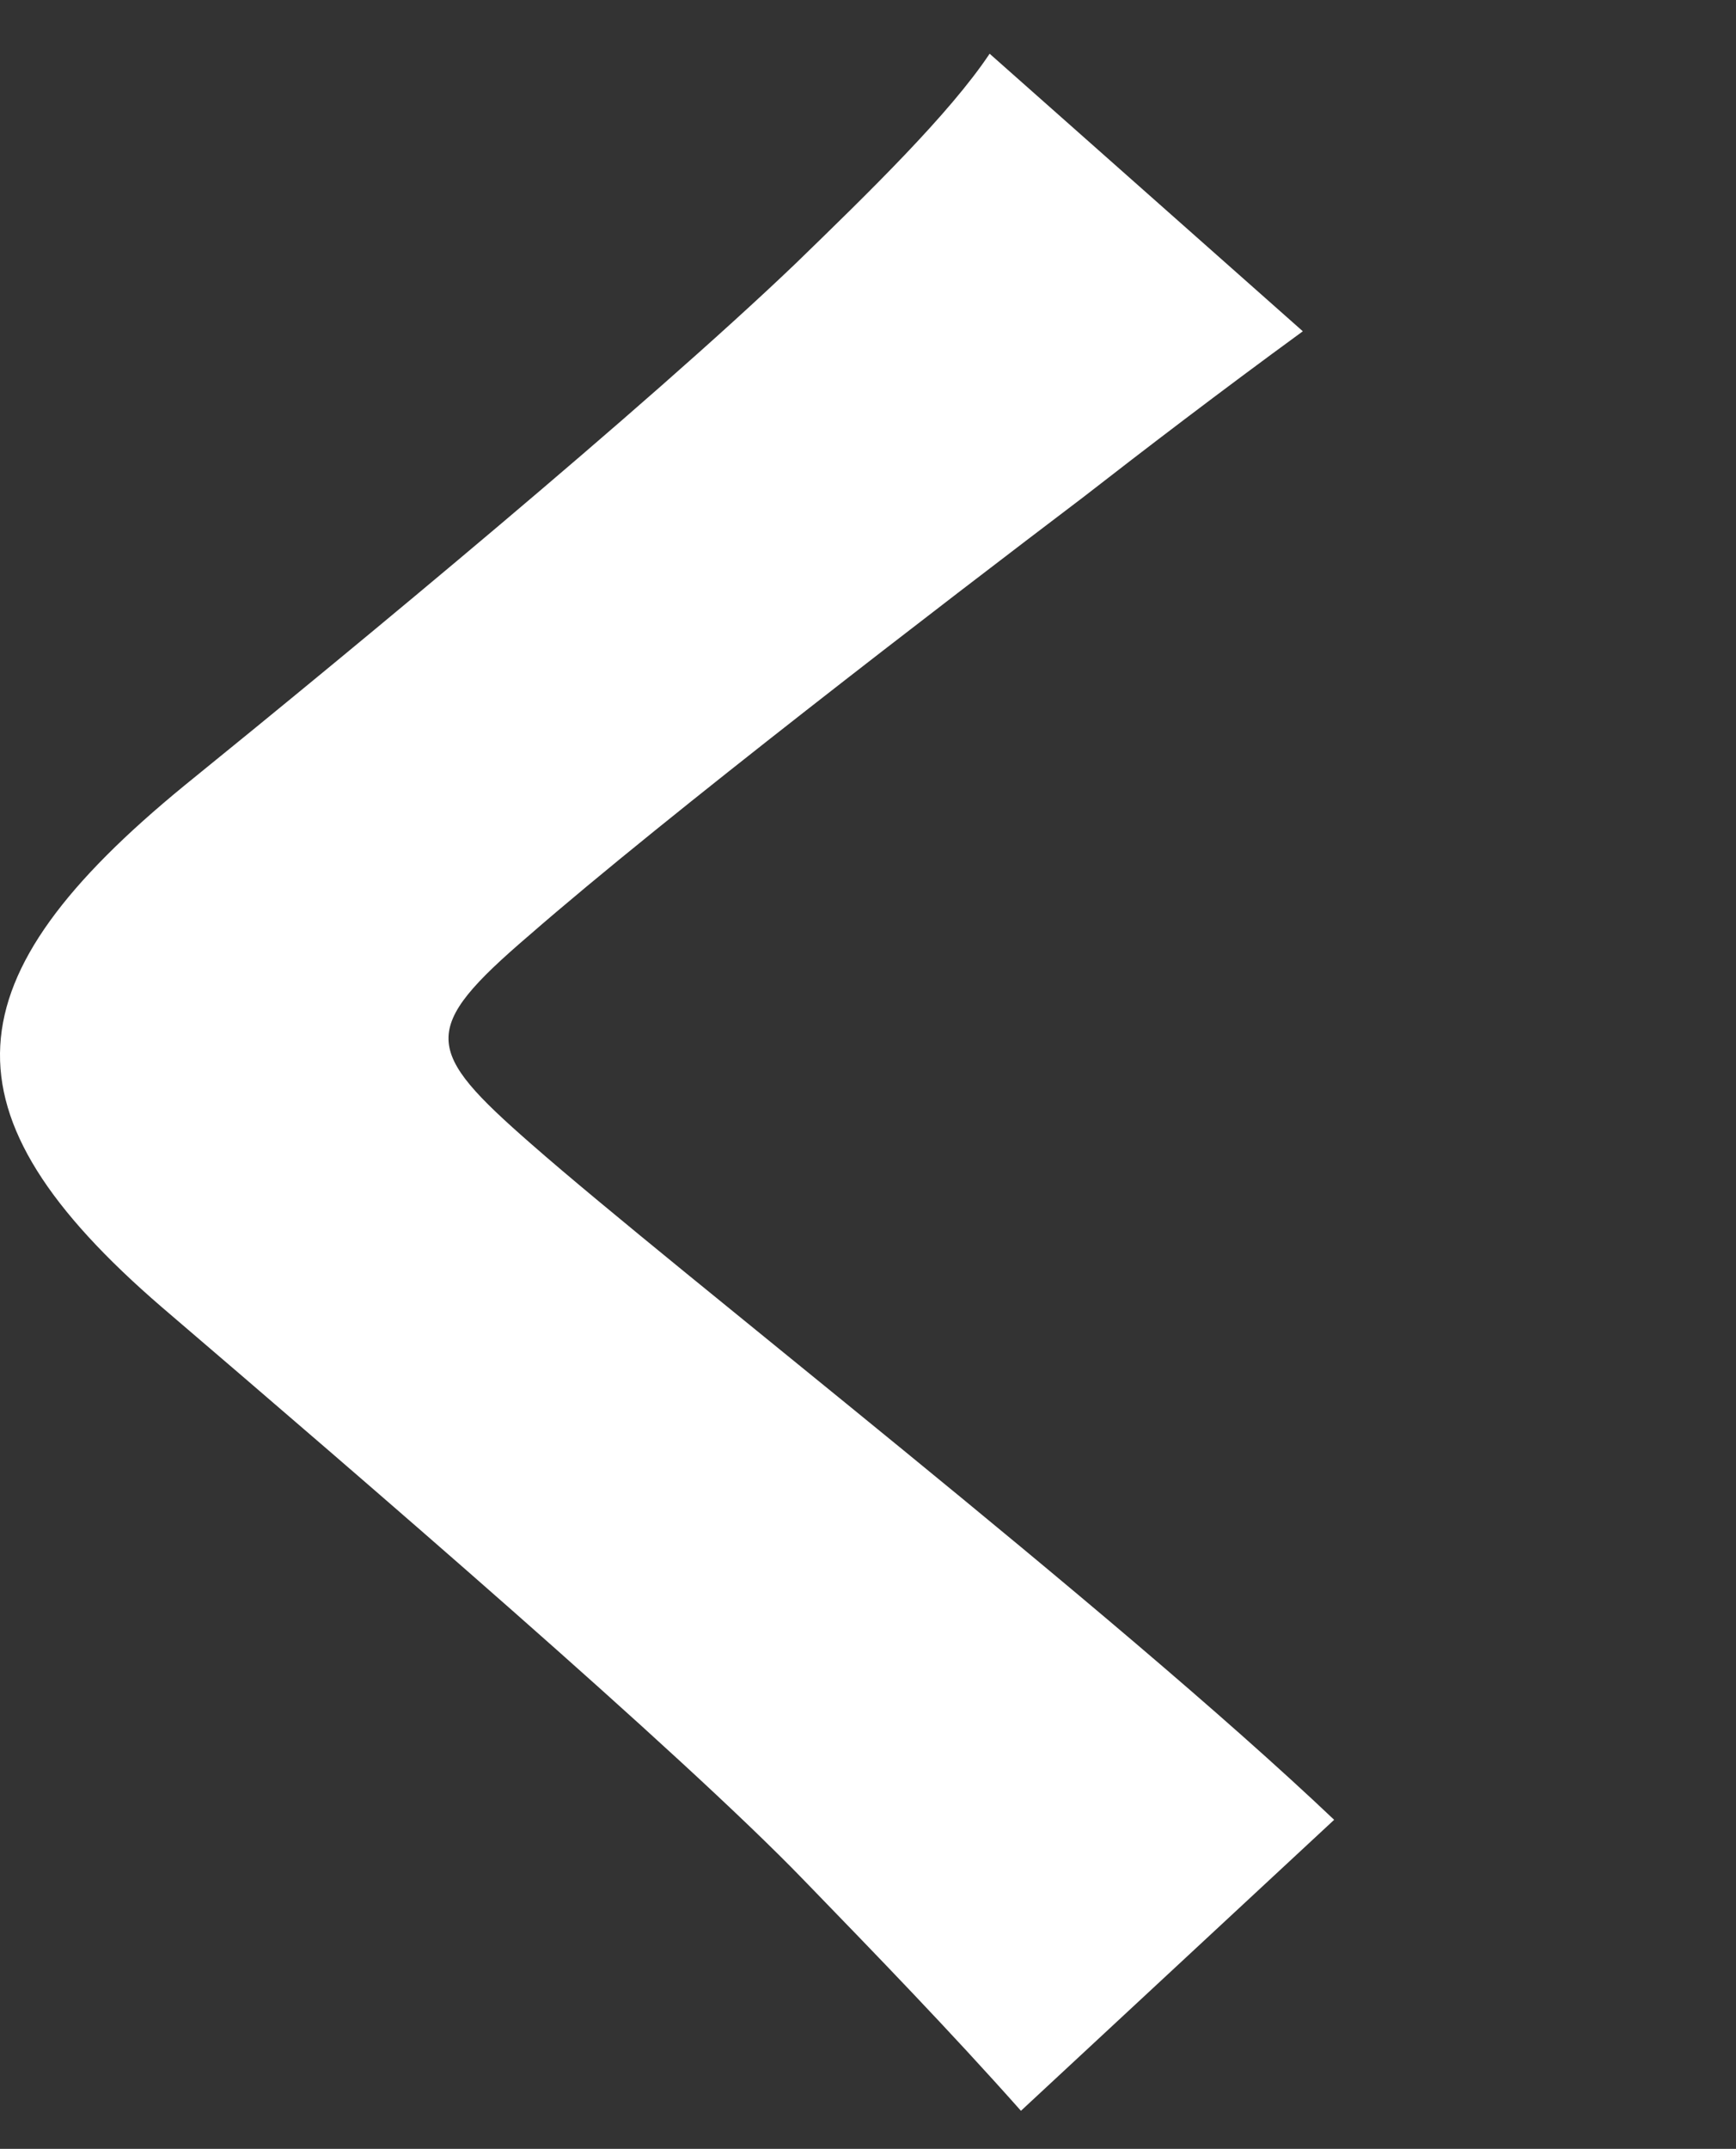 <svg width="97" height="120" viewBox="0 0 97 120" fill="none" xmlns="http://www.w3.org/2000/svg">
<rect x="0" y="0" width="97" height="120" fill="#333333" stroke="none"/>
<path d="M55.296 3L72.796 18.5C68.171 21.875 63.921 25.125 60.546 27.75C52.796 33.625 37.296 45.5 29.546 52.25C23.421 57.5 23.671 58.625 29.671 63.875C37.796 71 62.171 89.875 74.546 101.625L57.046 117.875C53.046 113.375 48.921 109.125 44.921 105C38.046 97.875 20.296 82.625 9.046 73C-3.579 62.125 -2.829 54.625 10.296 43.875C20.171 35.875 36.046 22.75 44.421 14.75C48.546 10.75 53.046 6.375 55.296 3Z" fill="white"/>
</svg>
